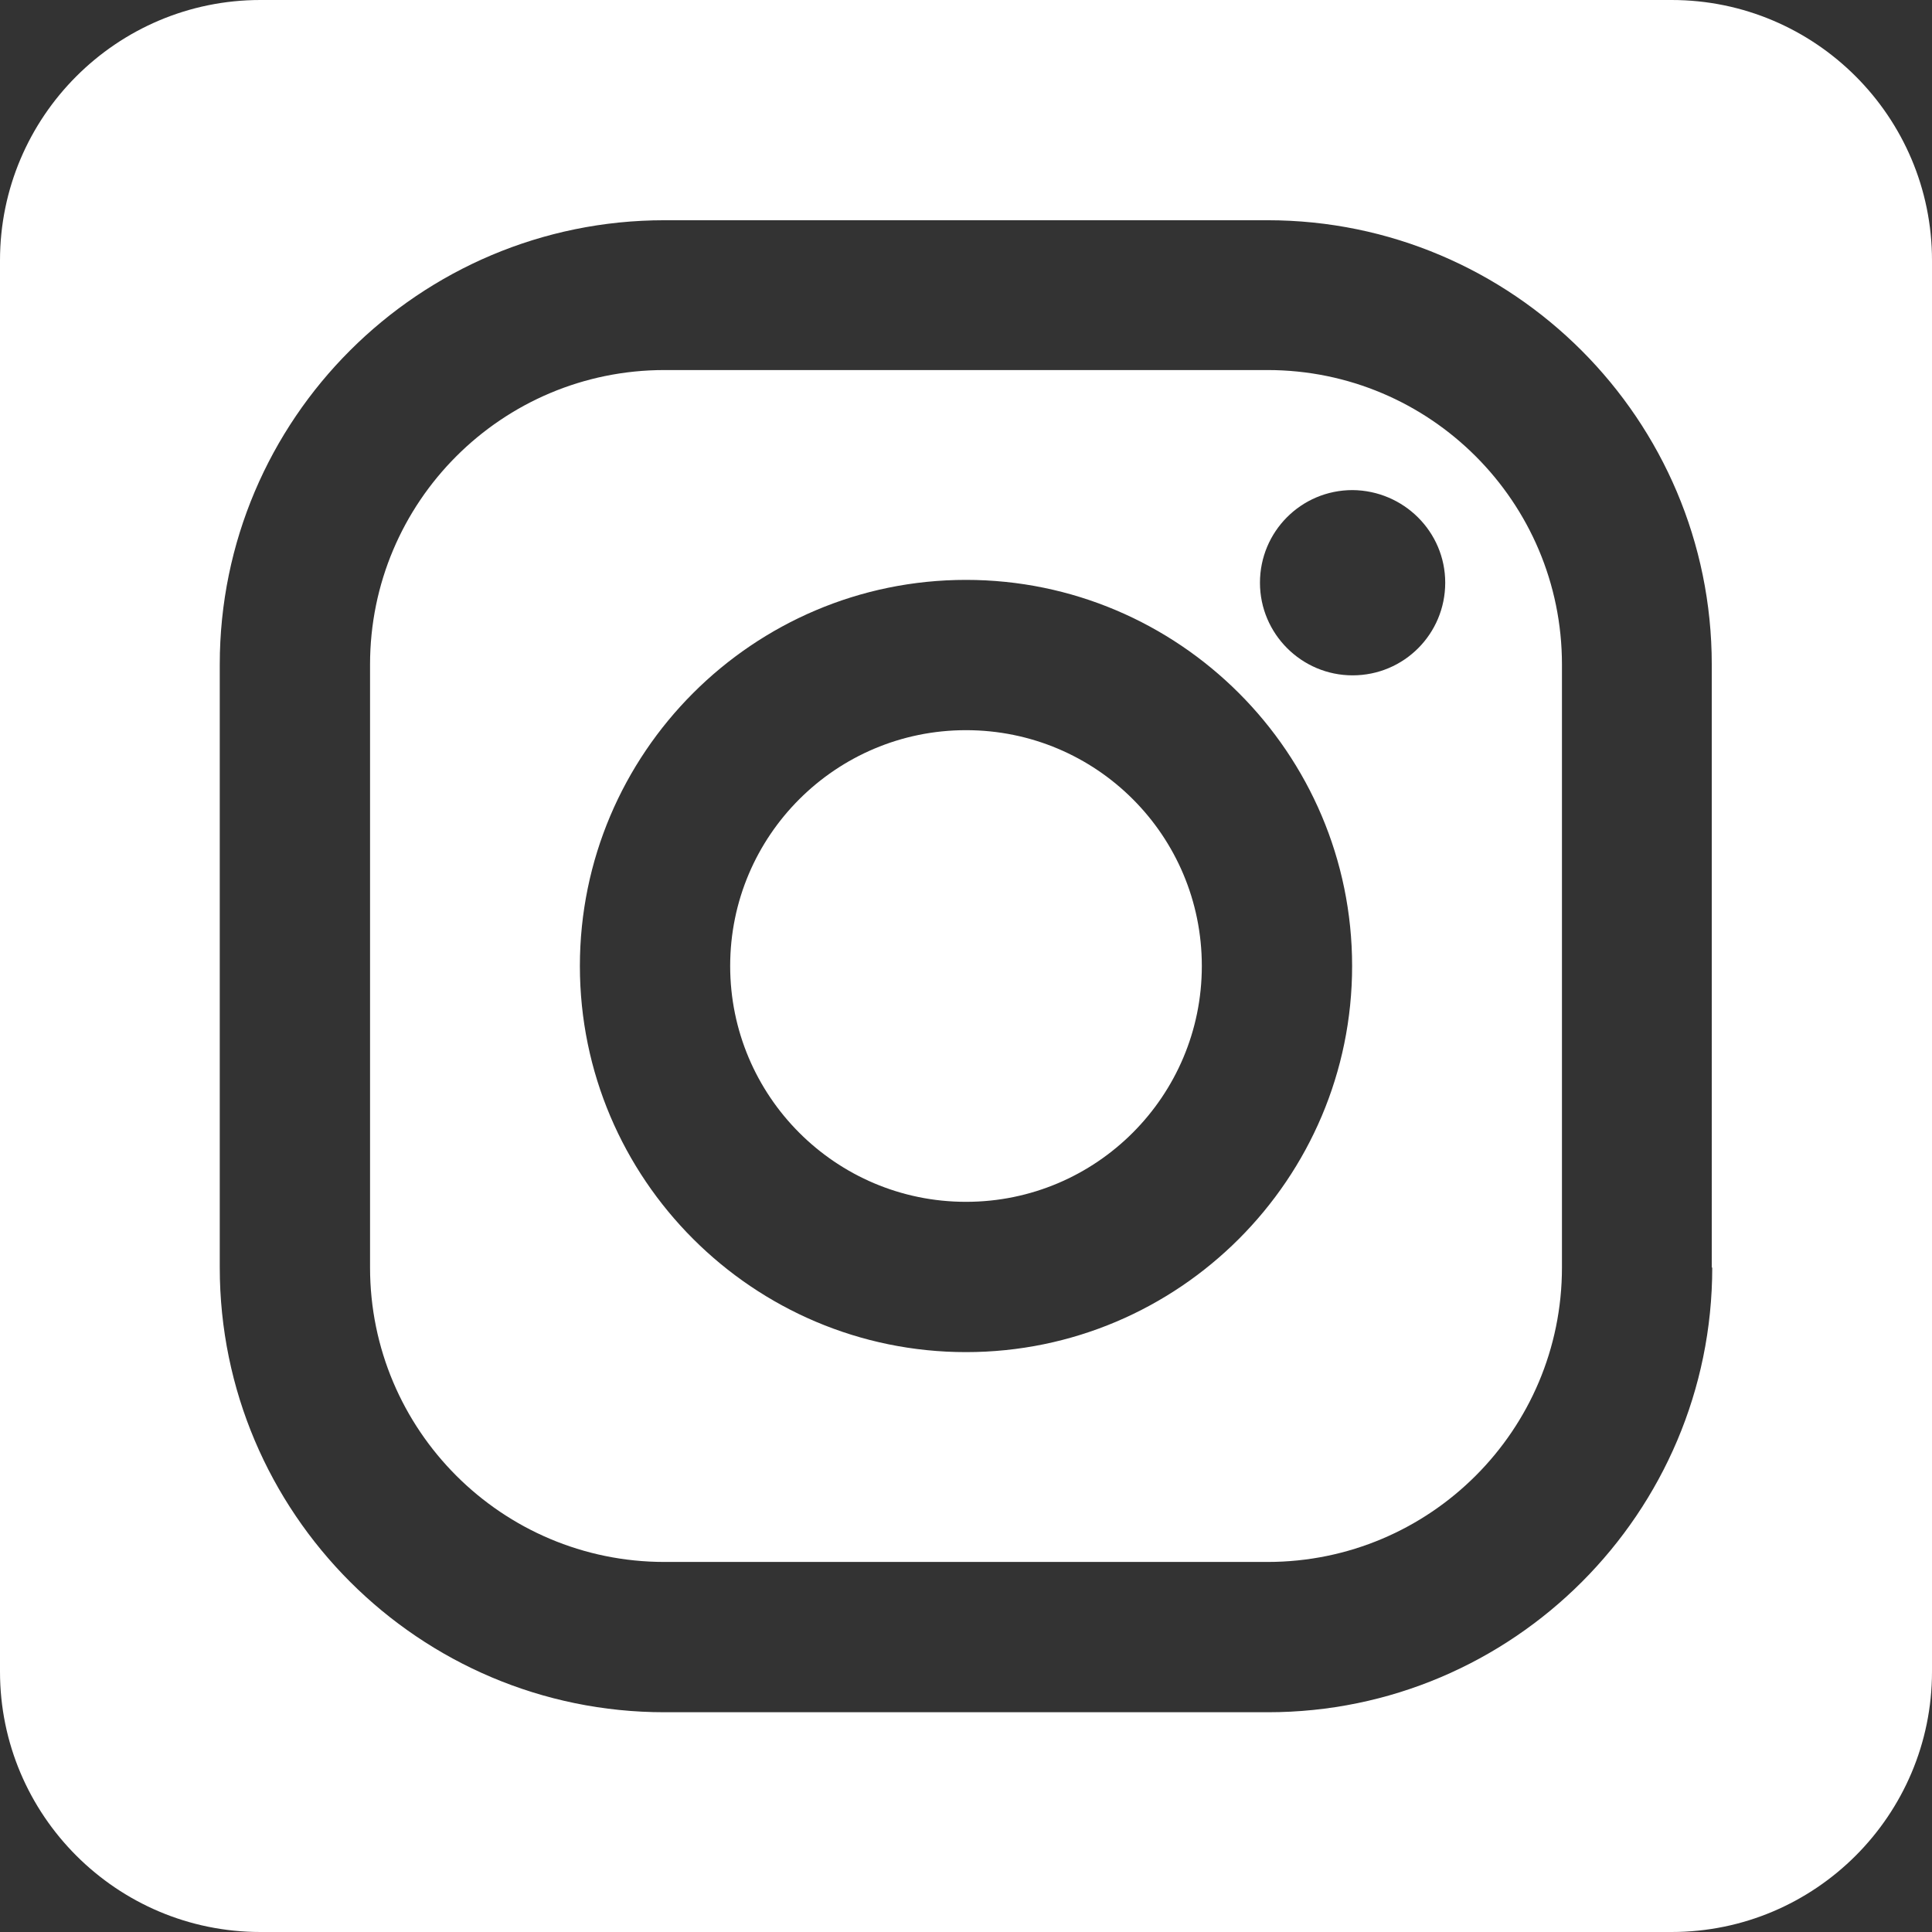 <?xml version="1.0" encoding="utf-8"?>
<!-- Generator: Adobe Illustrator 28.0.0, SVG Export Plug-In . SVG Version: 6.00 Build 0)  -->
<svg version="1.1" xmlns="http://www.w3.org/2000/svg" xmlns:xlink="http://www.w3.org/1999/xlink" x="0px" y="0px"
	 viewBox="0 0 408.8 408.8" style="enable-background:new 0 0 408.8 408.8;" xml:space="preserve">
<rect x="0" y="0" width="408.8" height="408.8" fill="#333333" stroke="none"/>
<style type="text/css">
	.st0{fill:#FFFFFF;}
</style>
<g id="Layer_2">
</g>
<g id="Layer_1">
	<path class="st0" d="M254.3,204.4c0-27.6-22.3-49.9-49.9-49.9c-27.5,0-49.9,22.3-49.9,49.9c0,27.5,22.3,49.9,49.9,49.9
		C232,254.3,254.3,231.9,254.3,204.4 M305.8,123.3c0,10.8-8.7,19.6-19.6,19.6c-10.8,0-19.6-8.8-19.6-19.6s8.7-19.6,19.6-19.6
		C297,103.8,305.8,112.5,305.8,123.3 M286.1,204.4c0,45-36.6,81.7-81.7,81.7c-45,0-81.7-36.6-81.7-81.7c0-45,36.6-81.7,81.7-81.7
		C249.4,122.7,286.1,159.3,286.1,204.4 M330.5,268.2V140.6c0-34.4-27.9-62.3-62.3-62.3H140.6c-34.4,0-62.3,27.9-62.3,62.3v127.6
		c0,34.4,27.9,62.3,62.3,62.3h127.6C302.6,330.5,330.5,302.6,330.5,268.2 M362.3,268.2c0,51.9-42.2,94.1-94,94.1H140.6
		c-51.9,0-94.1-42.2-94.1-94.1V140.6c0-51.9,42.2-94,94.1-94h127.6c51.9,0,94,42.2,94,94V268.2z M408.8,353.7V55.1
		c0-30.4-24.7-55.1-55.1-55.1H55.1C24.7,0,0,24.7,0,55.1v298.6c0,30.4,24.7,55.1,55.1,55.1h298.6
		C384.1,408.8,408.8,384.1,408.8,353.7"/>
</g>
</svg>
